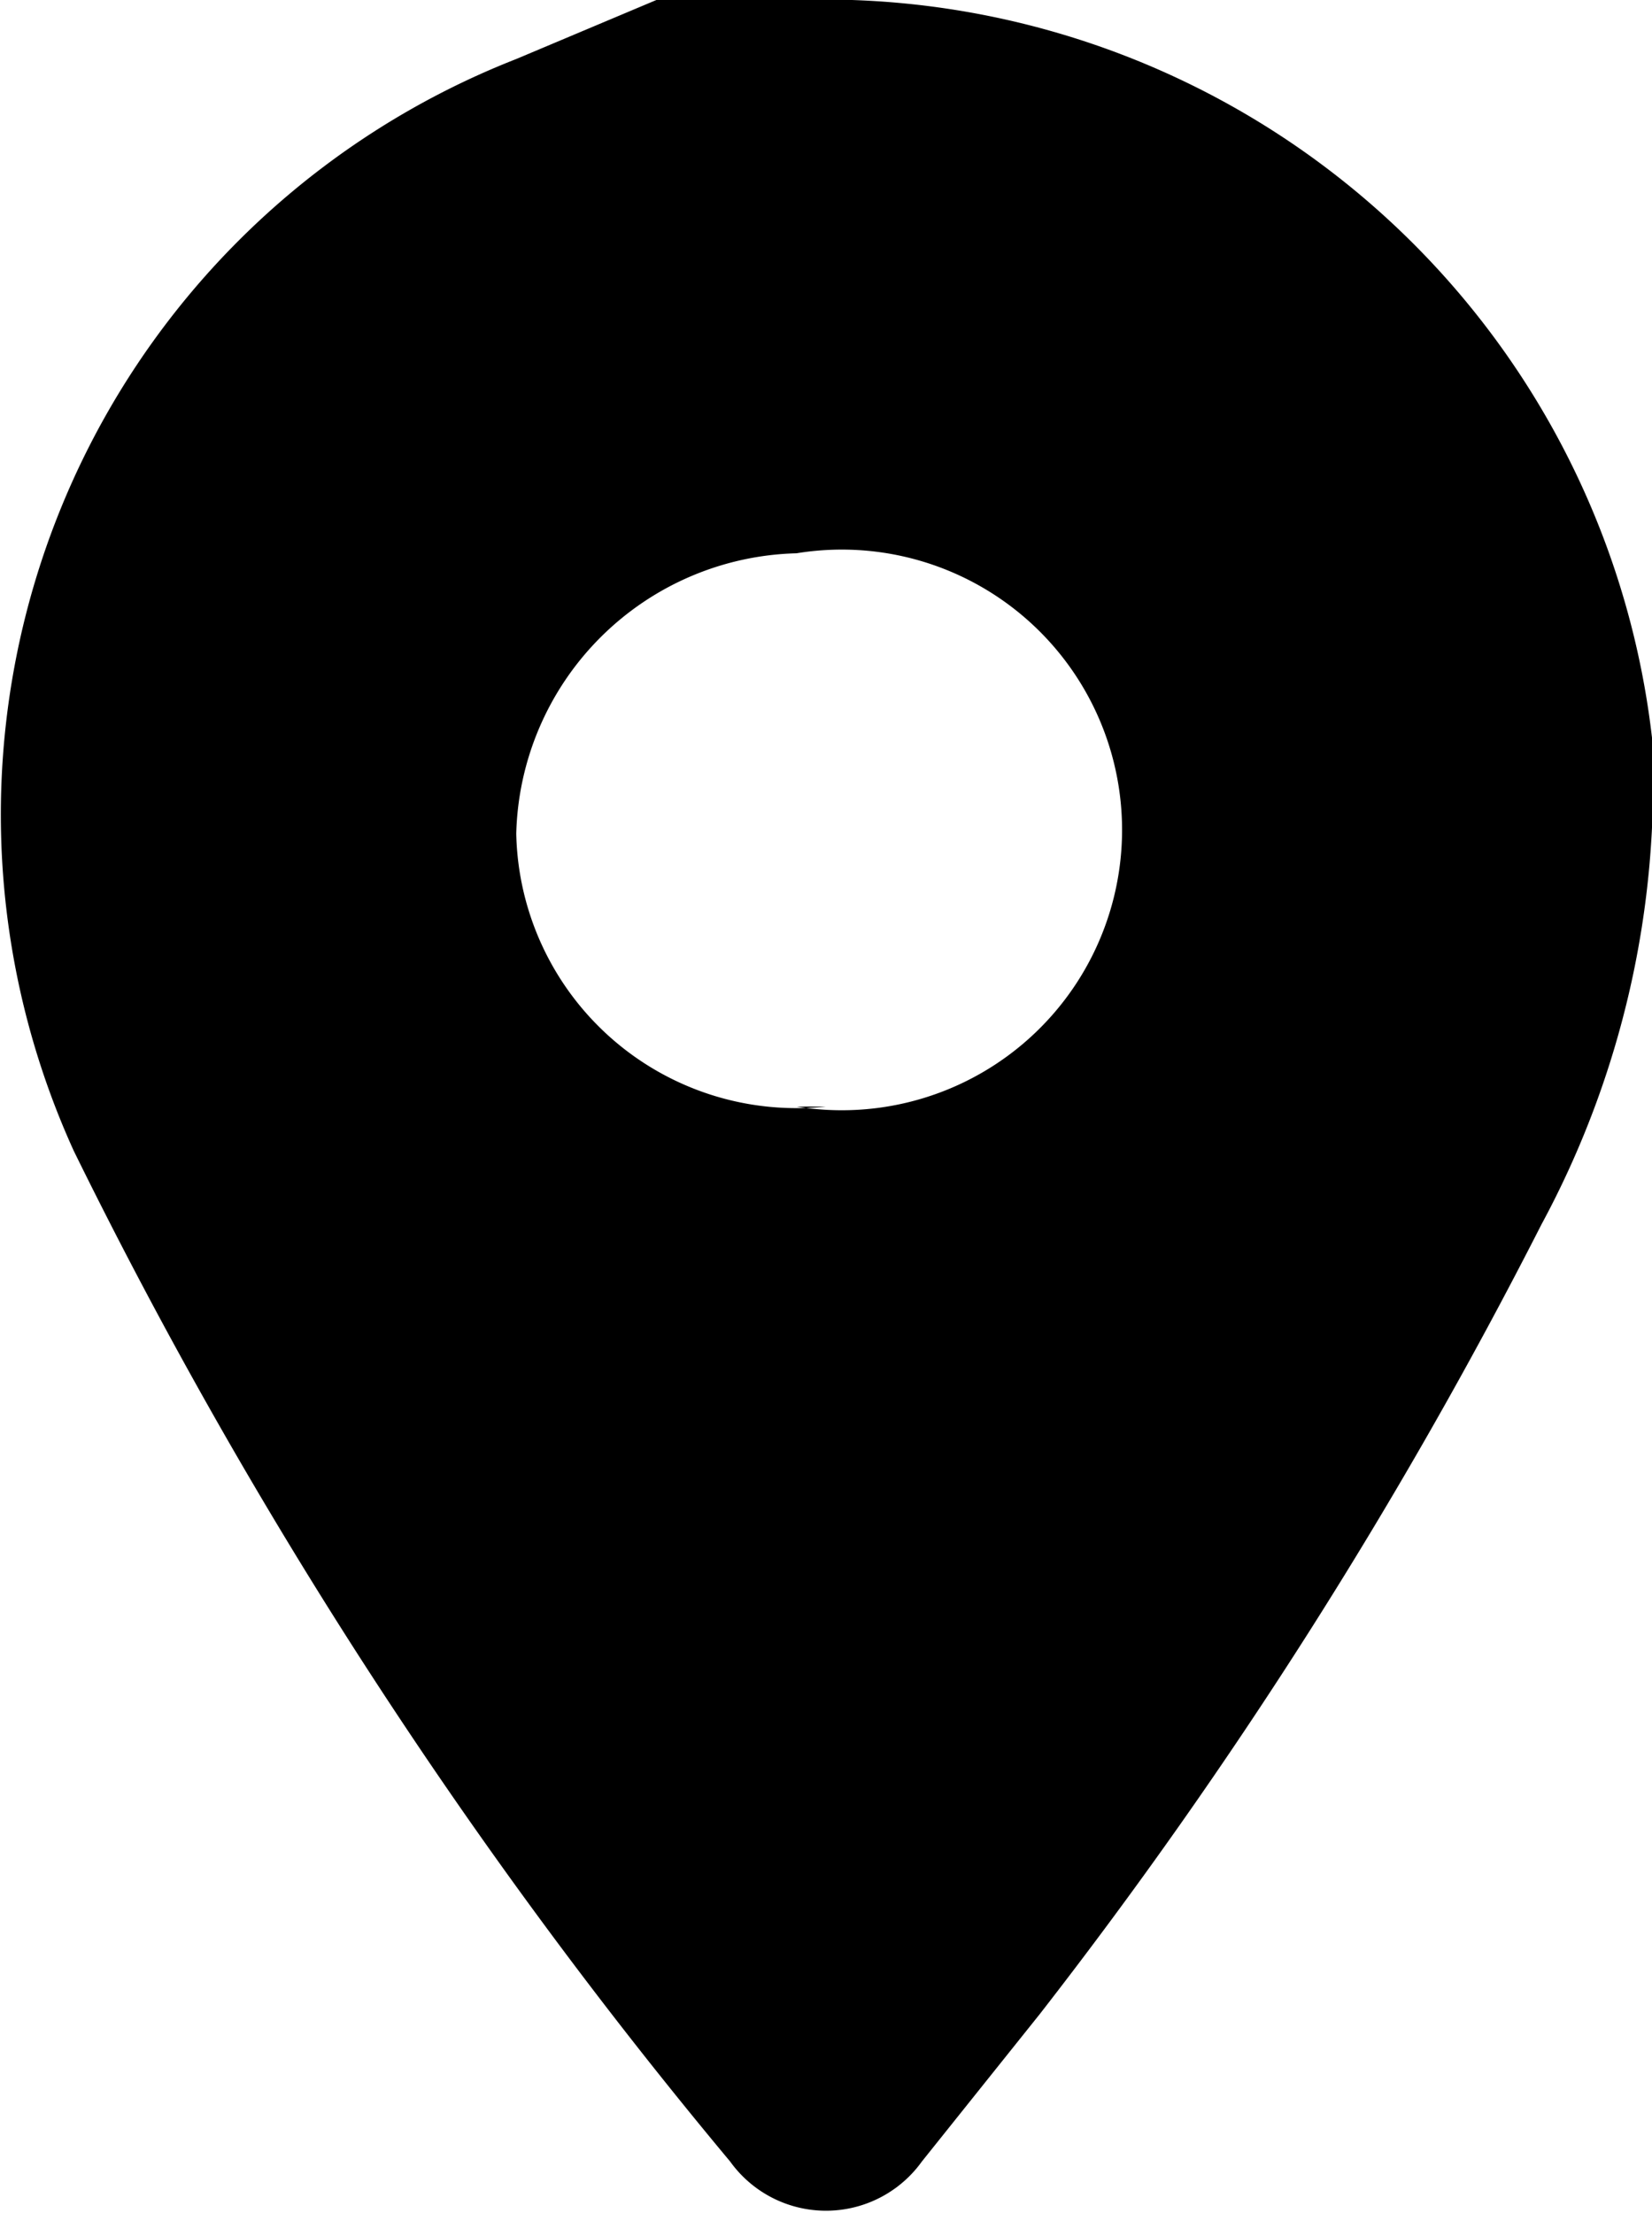 <svg xmlns="http://www.w3.org/2000/svg" viewBox="0 0 2.24 3"><g id="Layer_2" data-name="Layer 2"><g id="Layer_1-2" data-name="Layer 1"><path d="M1.08,0A1.13,1.13,0,0,1,2.24,1a1.26,1.26,0,0,1-.15.66,6.67,6.67,0,0,1-.68,1.07l-.16.2a.16.16,0,0,1-.26,0A6.85,6.85,0,0,1,.1,1.56,1.1,1.1,0,0,1,.7.08L.89,0Zm0,1.5a.38.38,0,1,0,0-.75.39.39,0,0,0-.38.38A.38.38,0,0,0,1.12,1.5Z"/></g></g></svg>